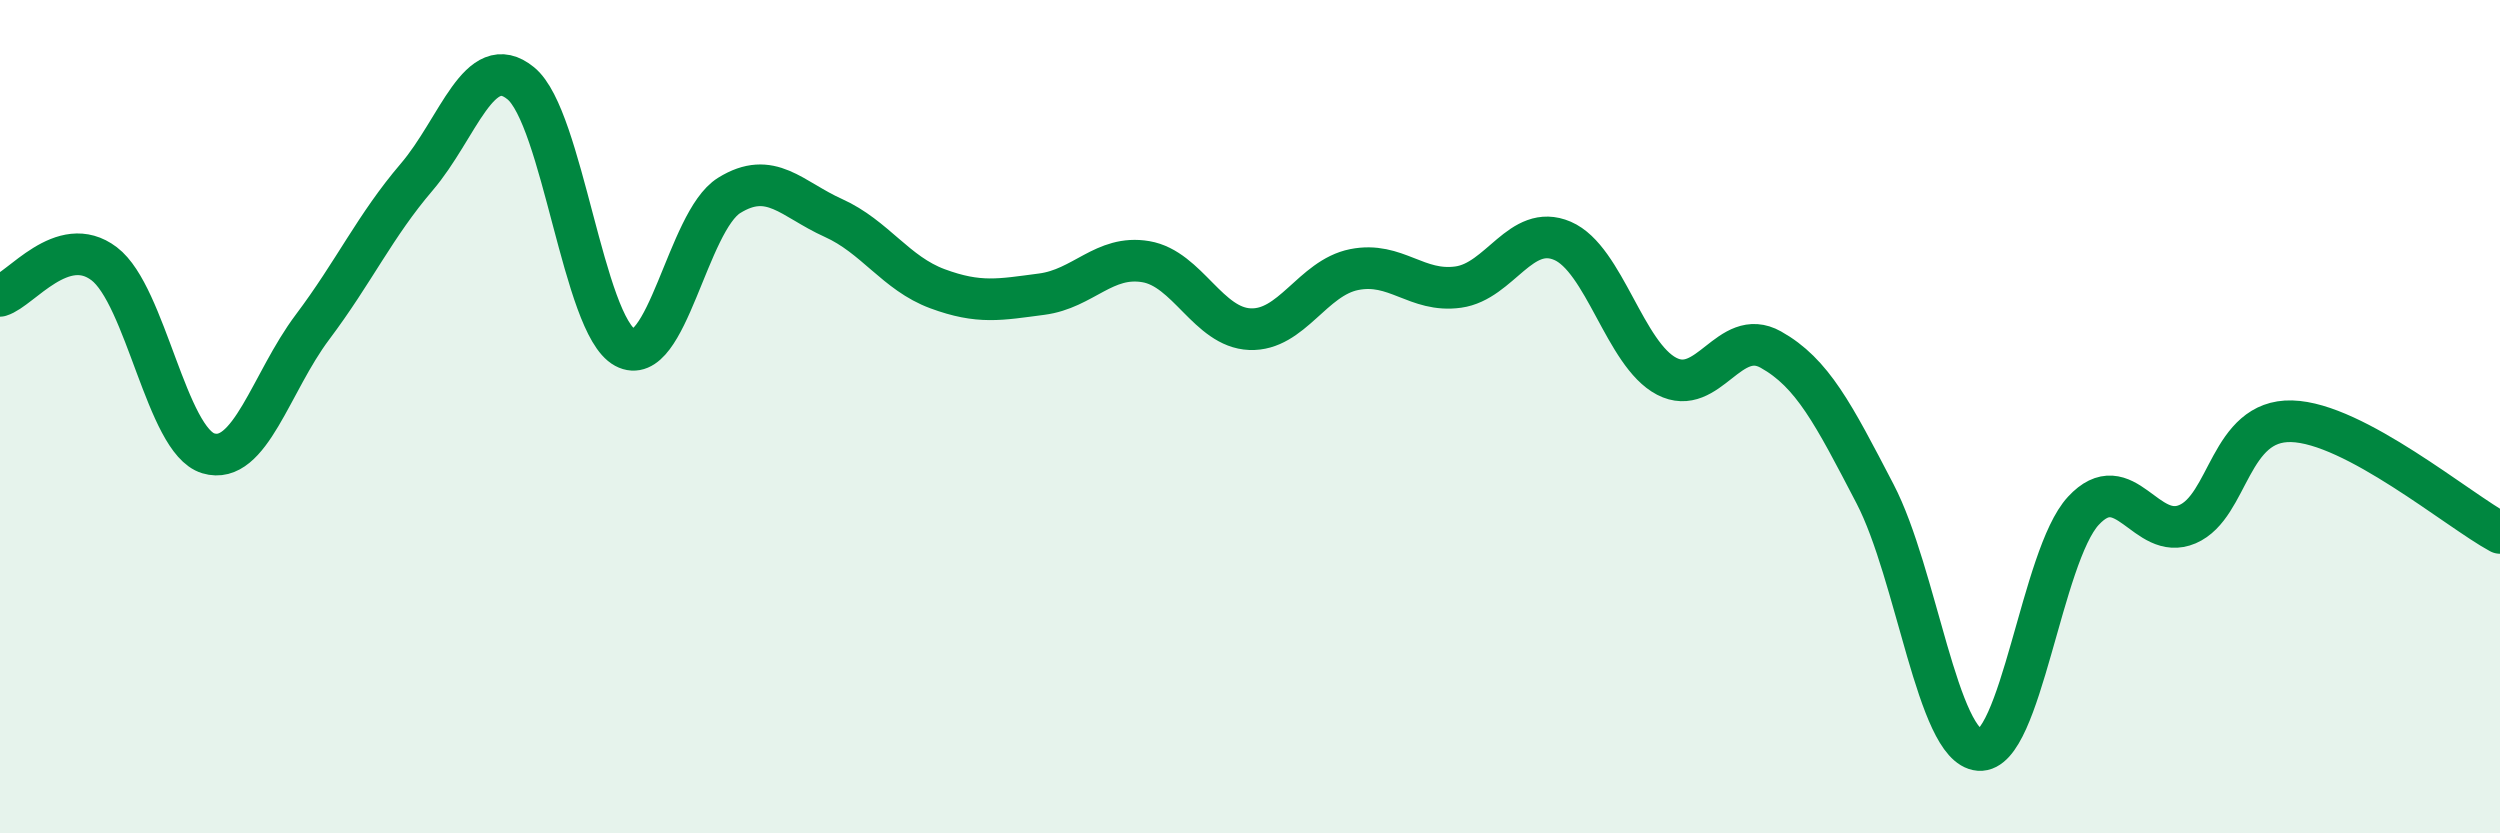 
    <svg width="60" height="20" viewBox="0 0 60 20" xmlns="http://www.w3.org/2000/svg">
      <path
        d="M 0,7.1 C 0.5,6.95 1.5,5.57 2.5,6.33 C 3.5,7.09 4,10.58 5,10.88 C 6,11.18 6.5,9.18 7.5,7.85 C 8.5,6.52 9,5.42 10,4.25 C 11,3.08 11.5,1.18 12.5,2 C 13.5,2.82 14,7.8 15,8.34 C 16,8.88 16.5,5.31 17.5,4.69 C 18.5,4.07 19,4.78 20,5.23 C 21,5.68 21.5,6.56 22.5,6.93 C 23.5,7.3 24,7.19 25,7.06 C 26,6.93 26.5,6.11 27.5,6.28 C 28.5,6.45 29,7.86 30,7.9 C 31,7.94 31.5,6.67 32.5,6.47 C 33.5,6.27 34,7.03 35,6.89 C 36,6.75 36.5,5.35 37.5,5.78 C 38.5,6.21 39,8.51 40,9.03 C 41,9.55 41.5,7.83 42.5,8.39 C 43.5,8.95 44,9.93 45,11.85 C 46,13.77 46.5,17.92 47.5,18 C 48.5,18.08 49,13.34 50,12.26 C 51,11.18 51.5,13.01 52.5,12.58 C 53.5,12.15 53.5,10.07 55,10.11 C 56.5,10.15 59,12.25 60,12.79L60 20L0 20Z"
        fill="#008740"
        opacity="0.1"
        stroke-linecap="round"
        stroke-linejoin="round"
      />
      <path
        d="M 0,7.1 C 0.5,6.95 1.5,5.57 2.5,6.33 C 3.5,7.09 4,10.58 5,10.88 C 6,11.18 6.5,9.18 7.5,7.85 C 8.5,6.52 9,5.42 10,4.25 C 11,3.08 11.5,1.18 12.5,2 C 13.5,2.82 14,7.8 15,8.34 C 16,8.88 16.5,5.31 17.5,4.69 C 18.5,4.07 19,4.78 20,5.23 C 21,5.68 21.5,6.56 22.5,6.93 C 23.5,7.3 24,7.19 25,7.06 C 26,6.93 26.5,6.11 27.5,6.28 C 28.5,6.45 29,7.86 30,7.9 C 31,7.94 31.5,6.67 32.5,6.47 C 33.5,6.27 34,7.03 35,6.89 C 36,6.75 36.5,5.35 37.5,5.78 C 38.5,6.21 39,8.51 40,9.03 C 41,9.55 41.5,7.83 42.5,8.39 C 43.5,8.95 44,9.93 45,11.85 C 46,13.77 46.5,17.92 47.5,18 C 48.5,18.08 49,13.34 50,12.26 C 51,11.18 51.5,13.01 52.5,12.58 C 53.5,12.15 53.5,10.07 55,10.11 C 56.5,10.15 59,12.25 60,12.79"
        stroke="#008740"
        stroke-width="1"
        fill="none"
        stroke-linecap="round"
        stroke-linejoin="round"
      />
    </svg>
  